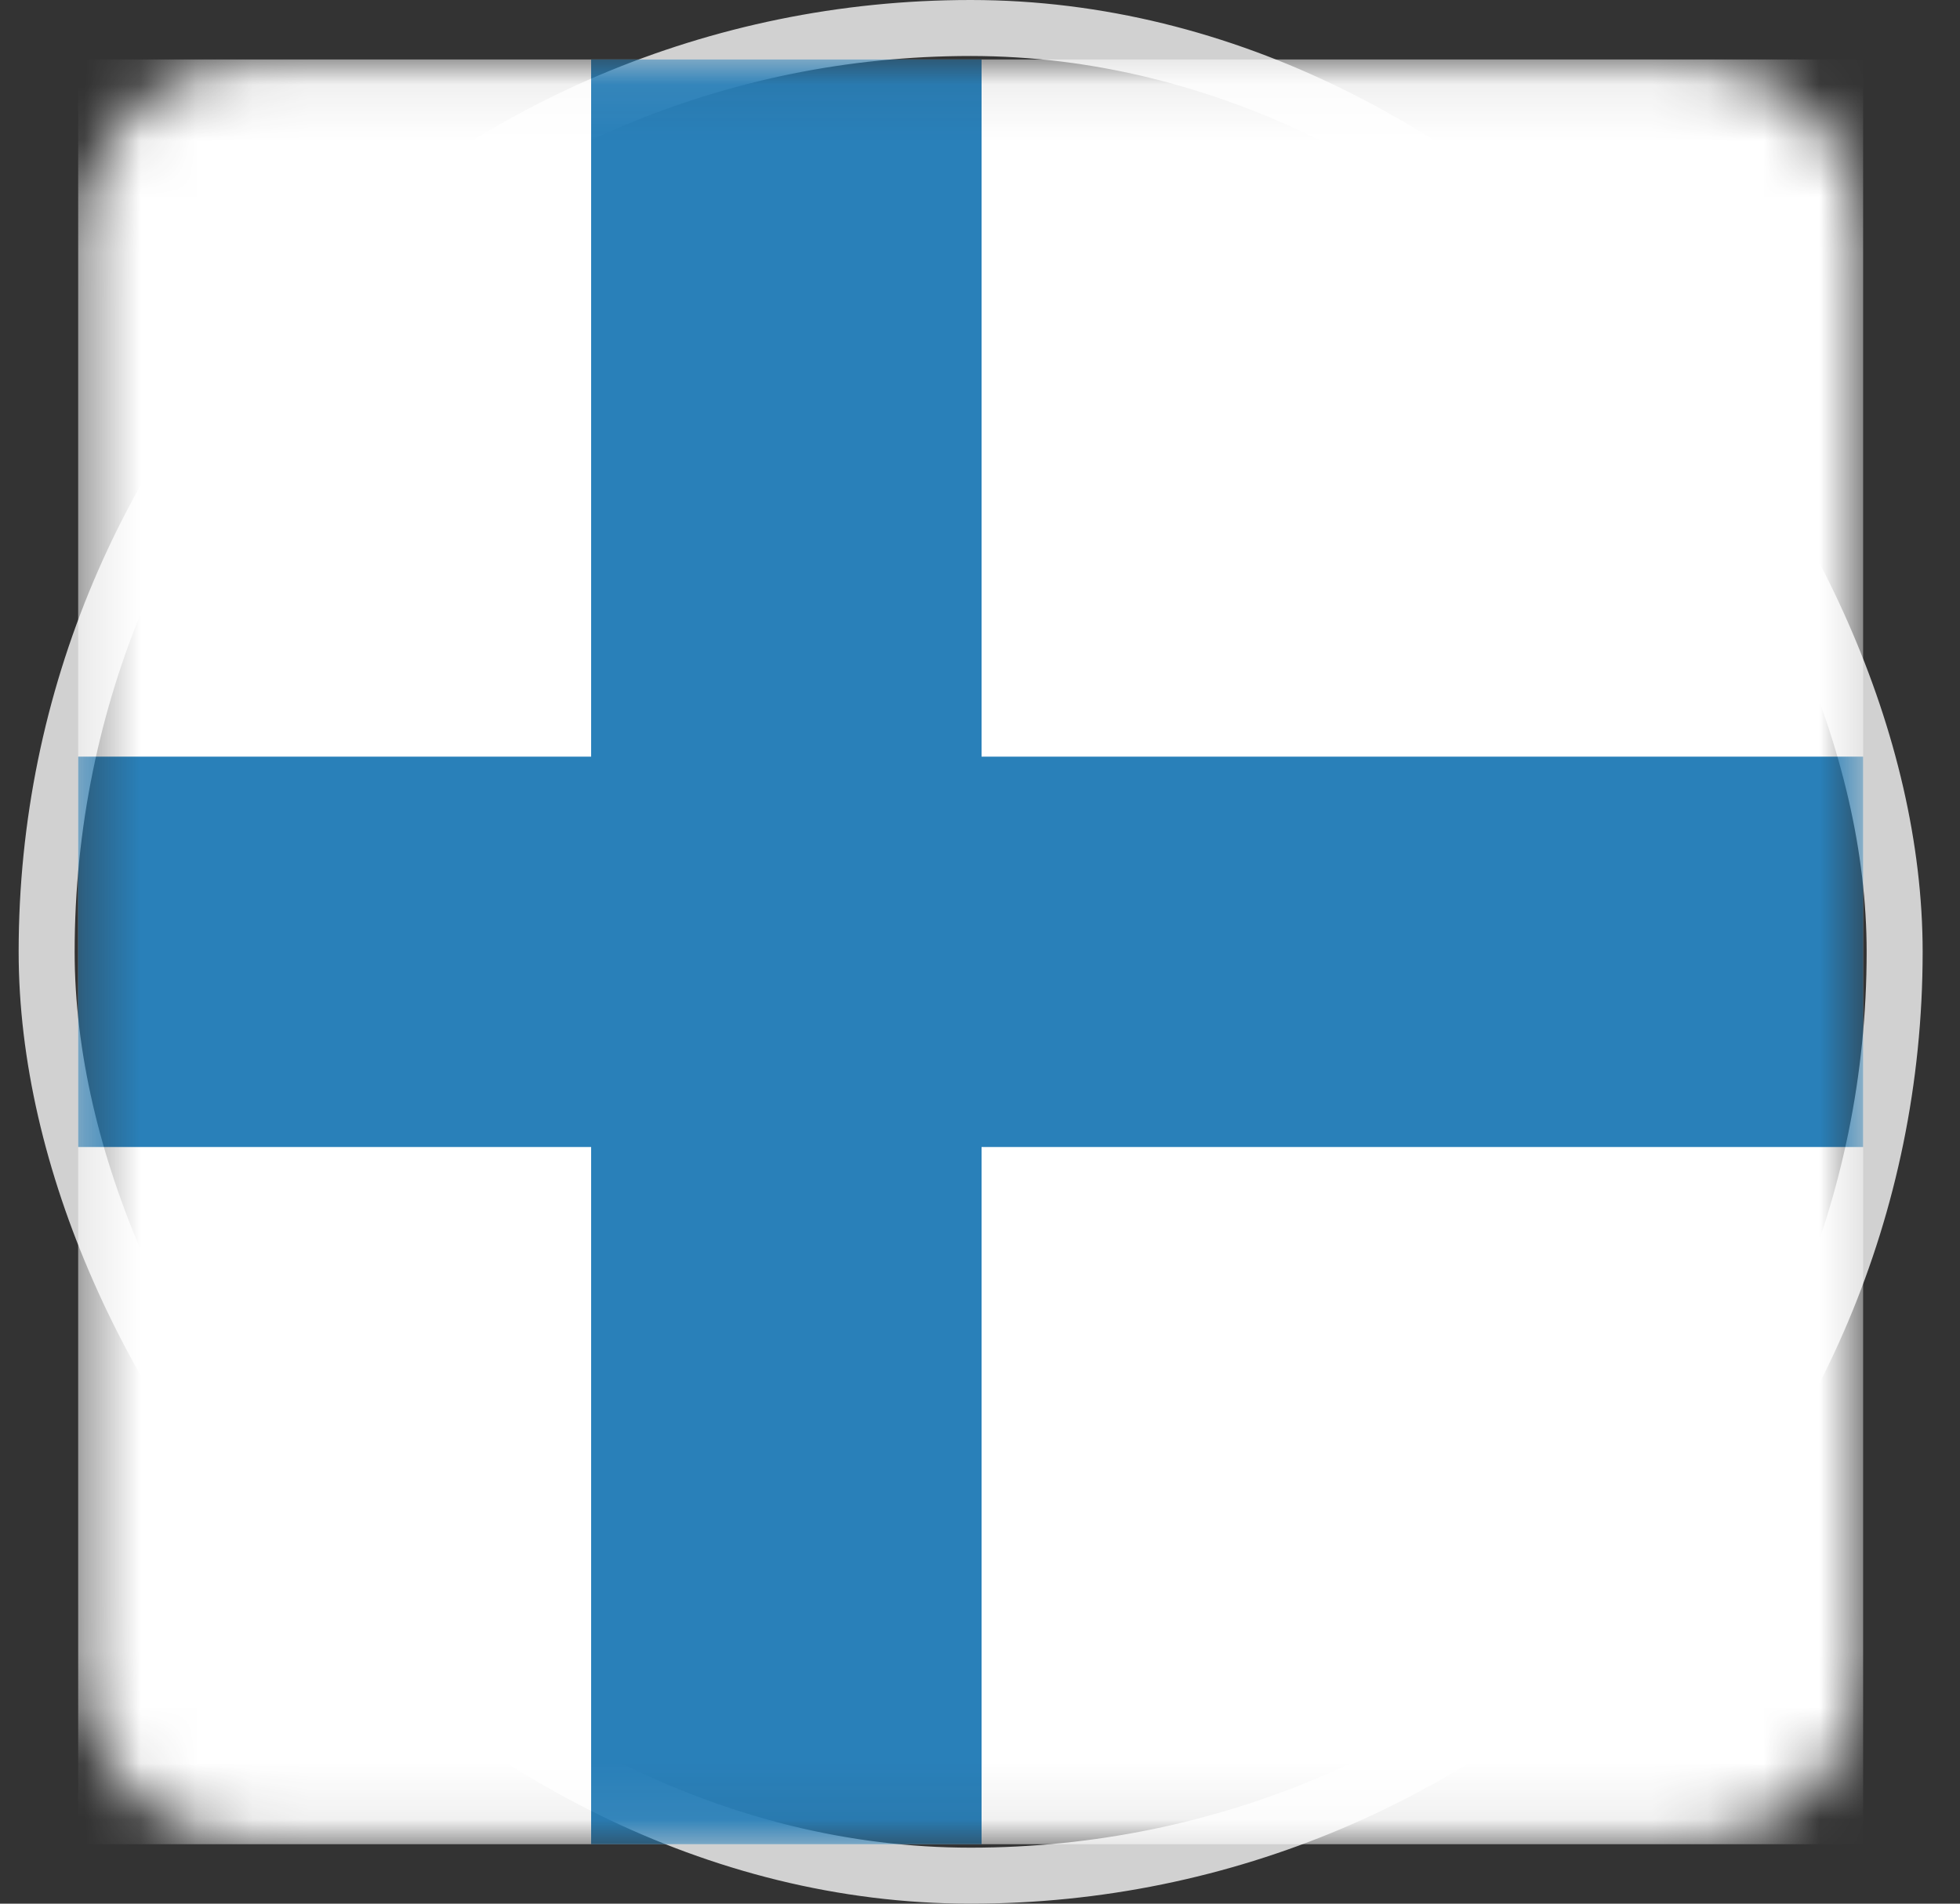 <svg width="35" height="34" viewBox="0 0 35 34" fill="none" xmlns="http://www.w3.org/2000/svg">
<rect x="0" y="0" width="35" height="34" fill="#333333" stroke="none"/>
<g id="svg2">
<rect x="0.833" y="0.5" width="33" height="33" rx="16.5" stroke="#D1D1D1"/>
<g id="layer1">
<g id="Clip path group">
<mask id="mask0_3727_5688" style="mask-type:luminance" maskUnits="userSpaceOnUse" x="1" y="1" width="33" height="32">
<g id="clipPath3553">
<path id="rect3555" d="M30.083 1.062H4.583C2.823 1.062 1.396 2.49 1.396 4.25V29.75C1.396 31.51 2.823 32.938 4.583 32.938H30.083C31.843 32.938 33.27 31.51 33.27 29.75V4.25C33.27 2.49 31.843 1.062 30.083 1.062Z" fill="white"/>
</g>
</mask>
<g mask="url(#mask0_3727_5688)">
<g id="g3821">
<path id="rect3017" d="M1.396 1.062H33.27V32.938H1.396V1.062Z" fill="white"/>
<g id="Group">
<path id="rect3028" d="M17.528 32.938H10.556V1.062H17.528V32.938Z" fill="#2980B9"/>
<path id="rect3819" d="M1.396 20.486L1.396 13.514L33.27 13.514V20.486H1.396Z" fill="#2980B9"/>
</g>
</g>
</g>
</g>
</g>
</g>
</svg>
